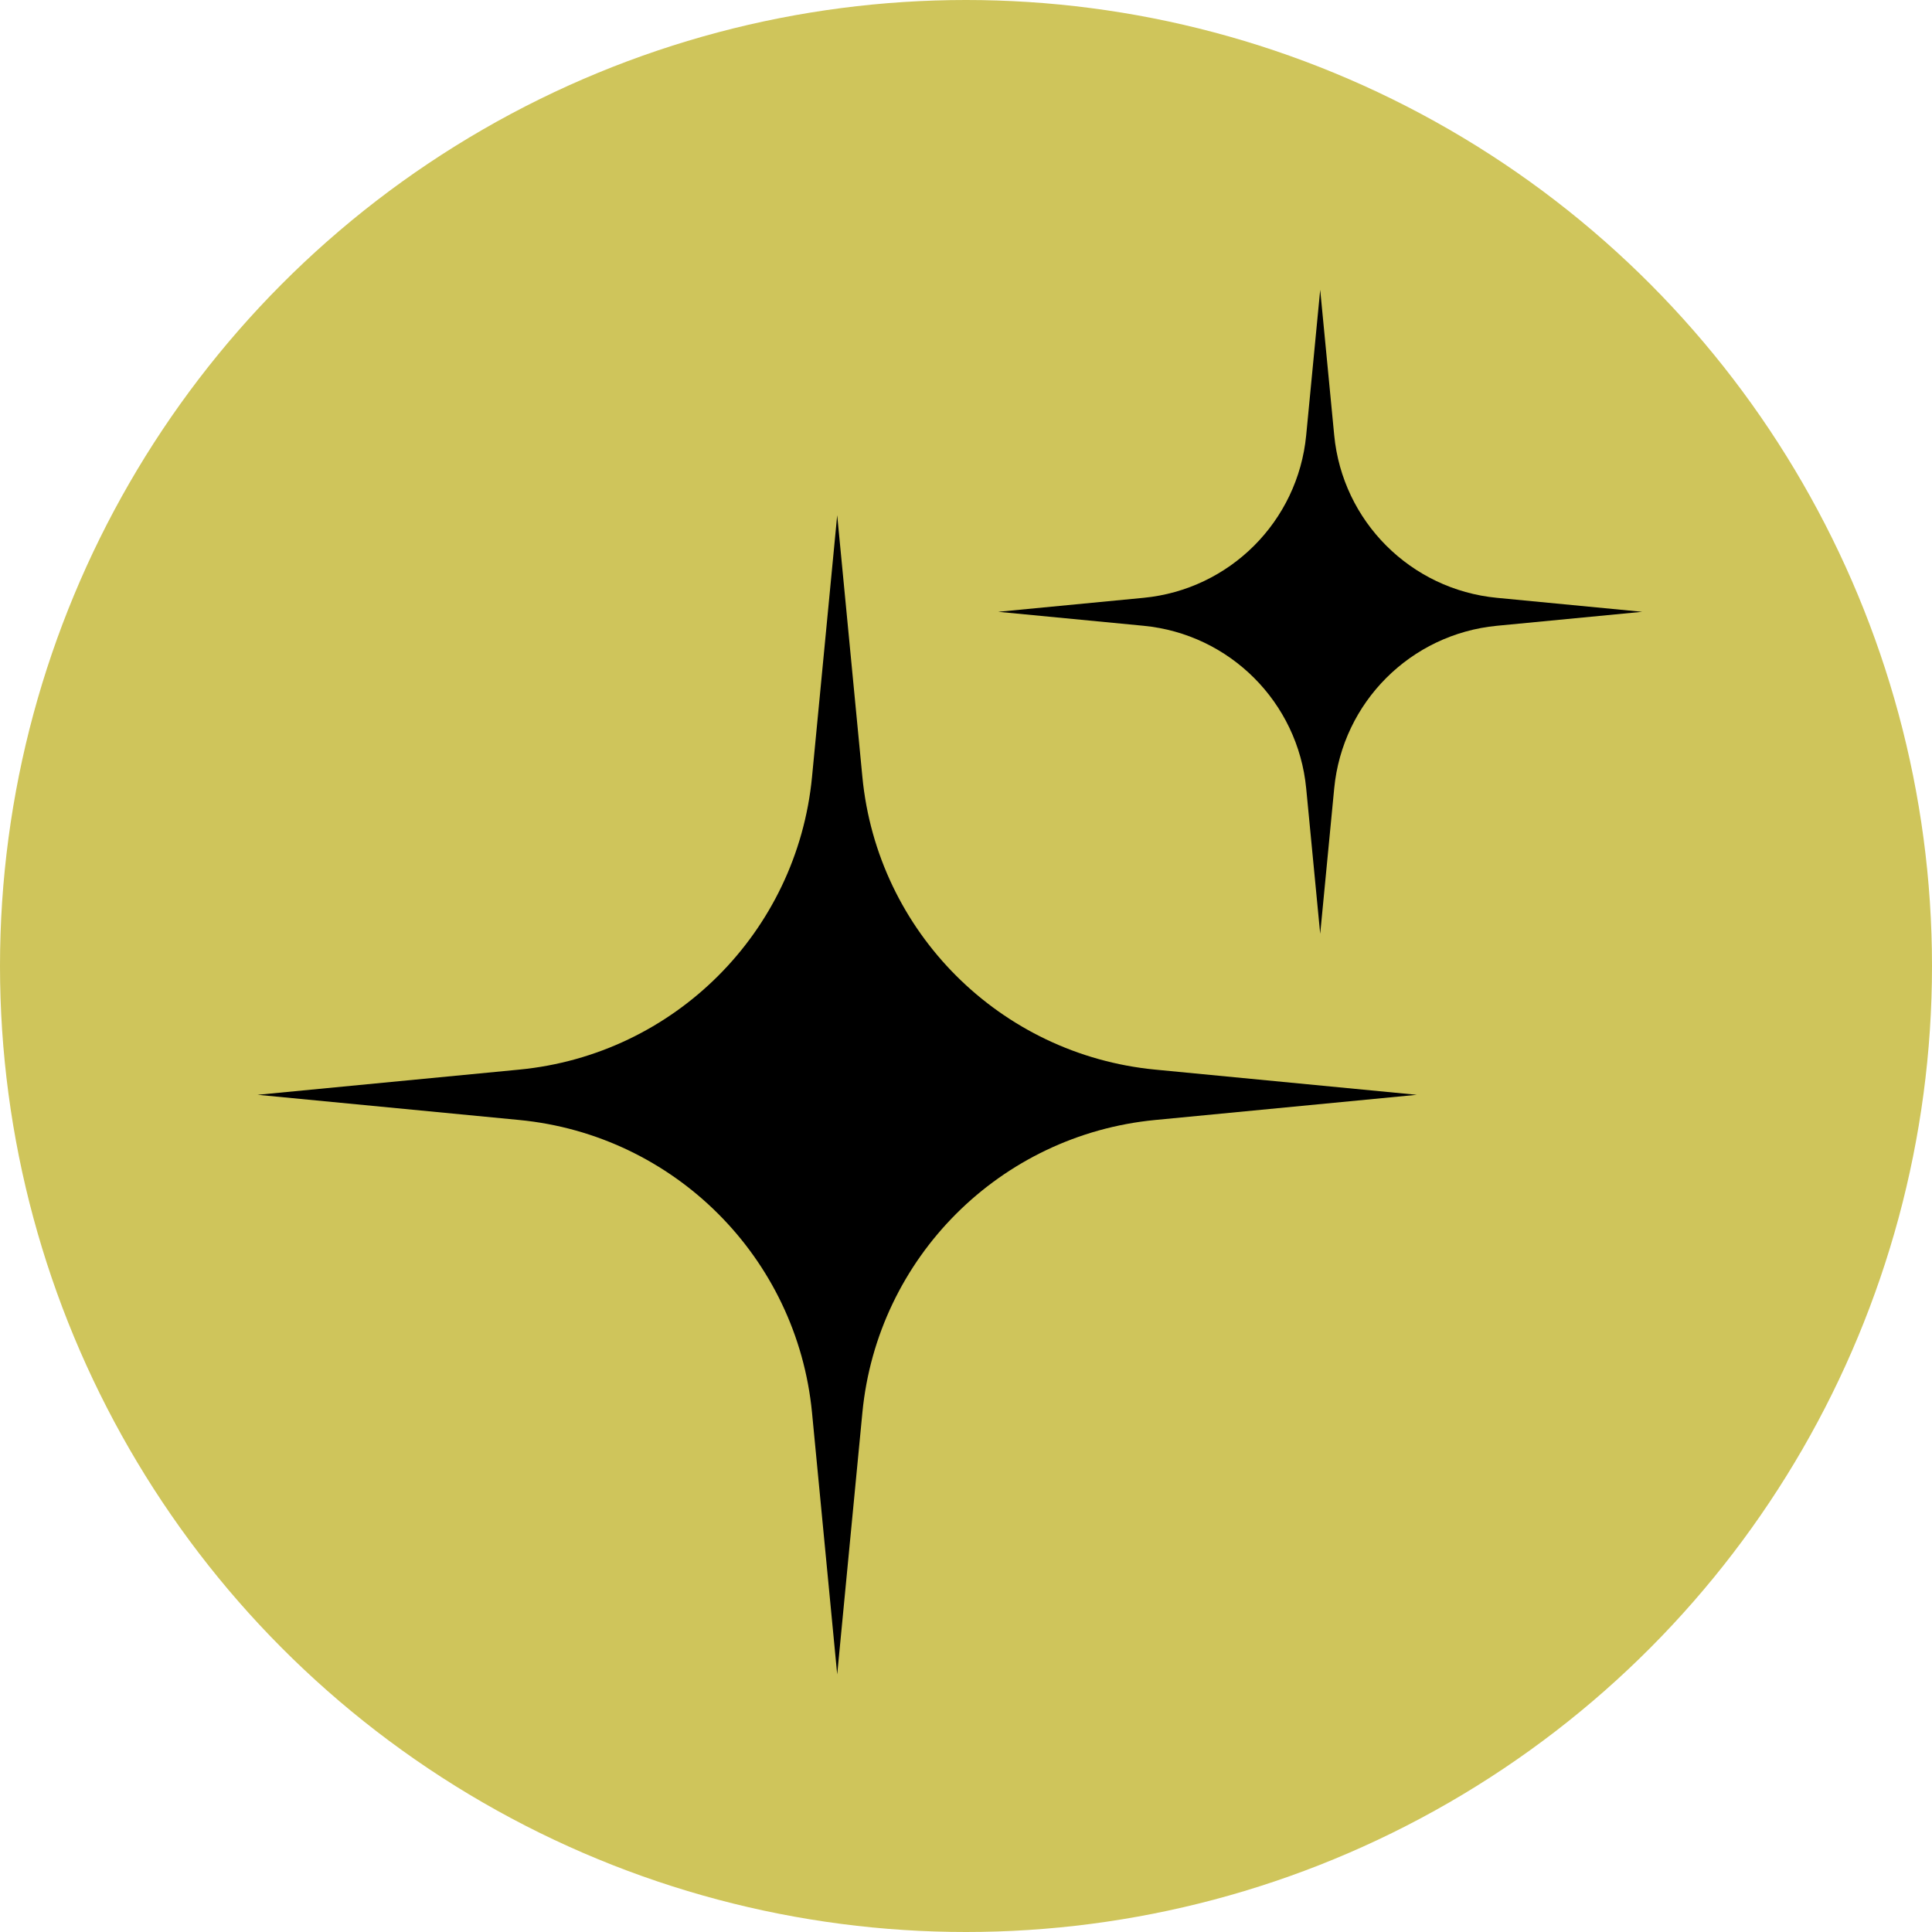 <svg width="60" height="60" viewBox="0 0 60 60" fill="none" xmlns="http://www.w3.org/2000/svg">
<circle cx="30" cy="30" r="30" fill="#CFC55B"/>
<path d="M35.877 33.218C31.059 32.754 27.246 28.943 26.782 24.129L26 16L25.218 24.129C24.754 28.944 20.941 32.755 16.123 33.218L8 34L16.123 34.782C20.941 35.246 24.754 39.057 25.218 43.871L26 52L26.782 43.871C27.246 39.056 31.059 35.245 35.877 34.782L44 34L35.877 33.218Z" fill="black"/>
<path d="M46.487 18.566C43.81 18.308 41.692 16.191 41.435 13.516L41 9L40.565 13.516C40.308 16.191 38.19 18.308 35.513 18.566L31 19L35.513 19.434C38.19 19.692 40.308 21.809 40.565 24.484L41 29L41.435 24.484C41.692 21.809 43.81 19.692 46.487 19.434L51 19L46.487 18.566Z" fill="black"/>
</svg>
